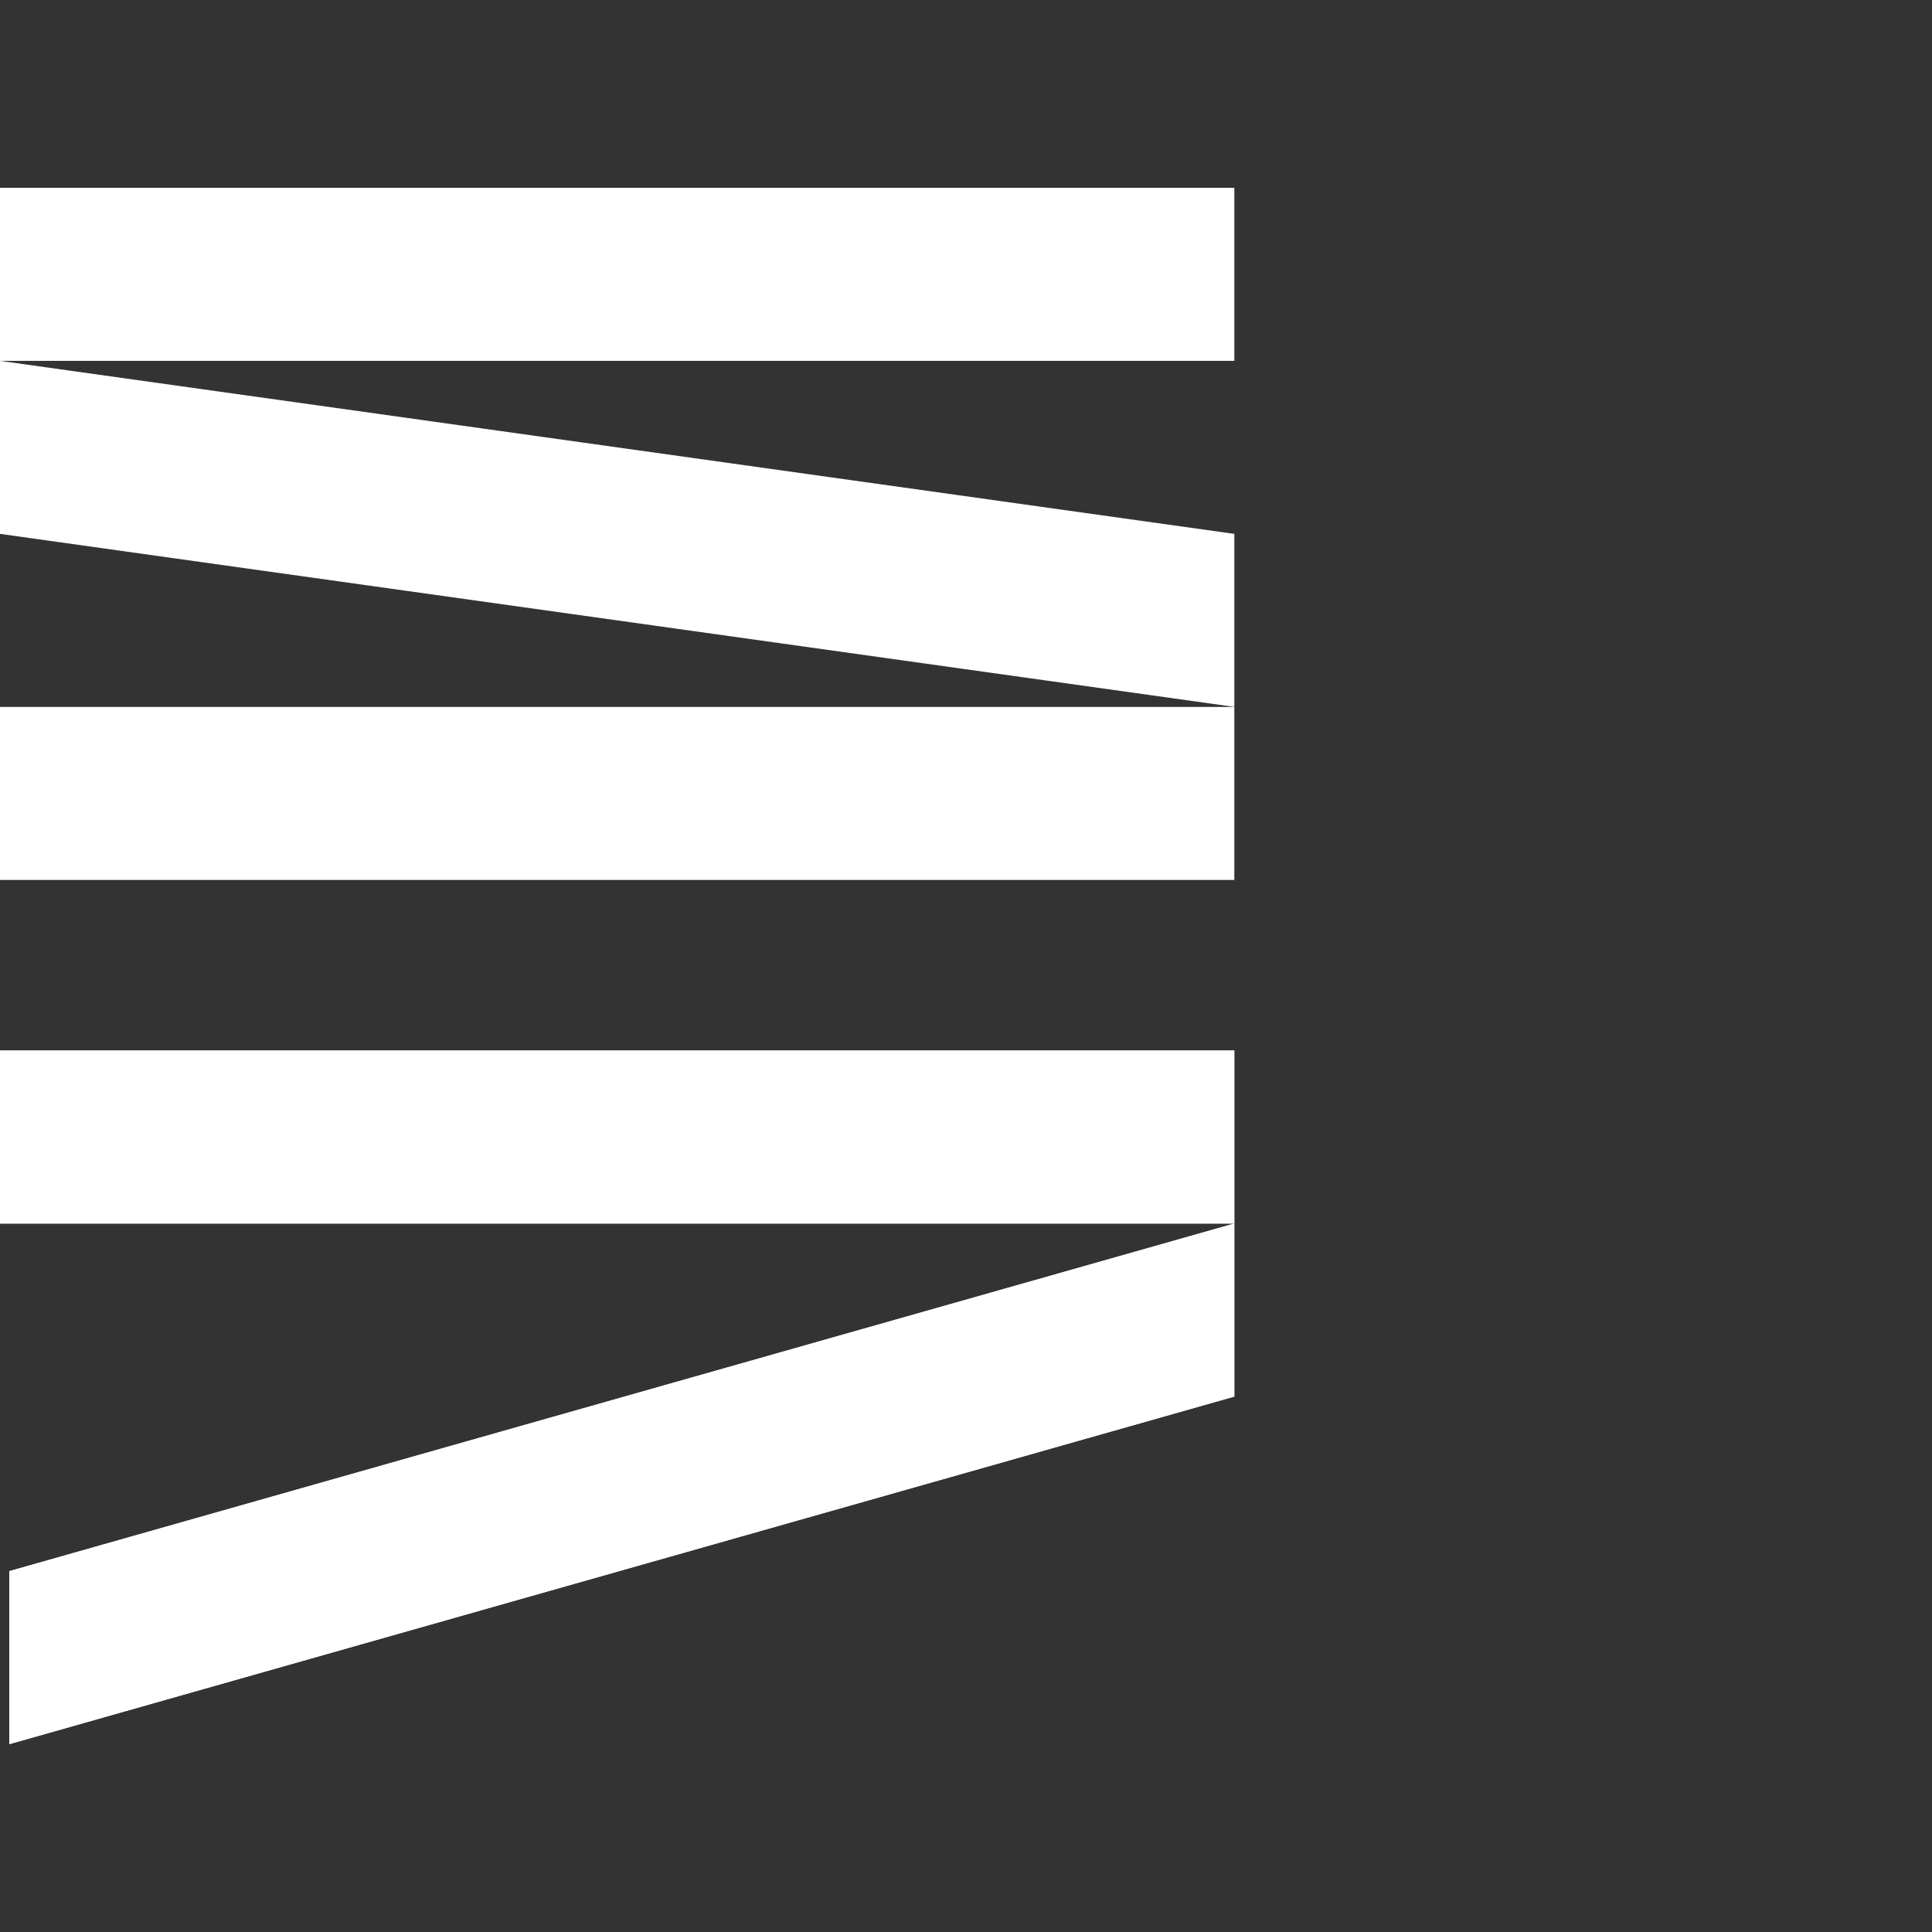 <svg width="72" height="72" viewBox="0 0 72 72" fill="none" xmlns="http://www.w3.org/2000/svg">
<rect x="0" y="0" width="72" height="72" fill="#333333" stroke="none"/>
<rect y="7" width="46" height="6.448" fill="white"/>
<path d="M0 13.448L46 19.896V26.344L0 19.896V13.448Z" fill="white"/>
<rect y="26.345" width="46" height="6.448" fill="white"/>
<rect width="46" height="6.448" transform="matrix(-1 0 0 1 46 39.15)" fill="white"/>
<path d="M46 45.597L0.346 58.552V65L46 52.046V45.597Z" fill="white"/>
<rect width="46" height="6.448" transform="matrix(-1 0 0 1 46 39.15)" fill="white"/>
<path d="M46 45.597L0.346 58.552V65L46 52.046V45.597Z" fill="white"/>
</svg>
